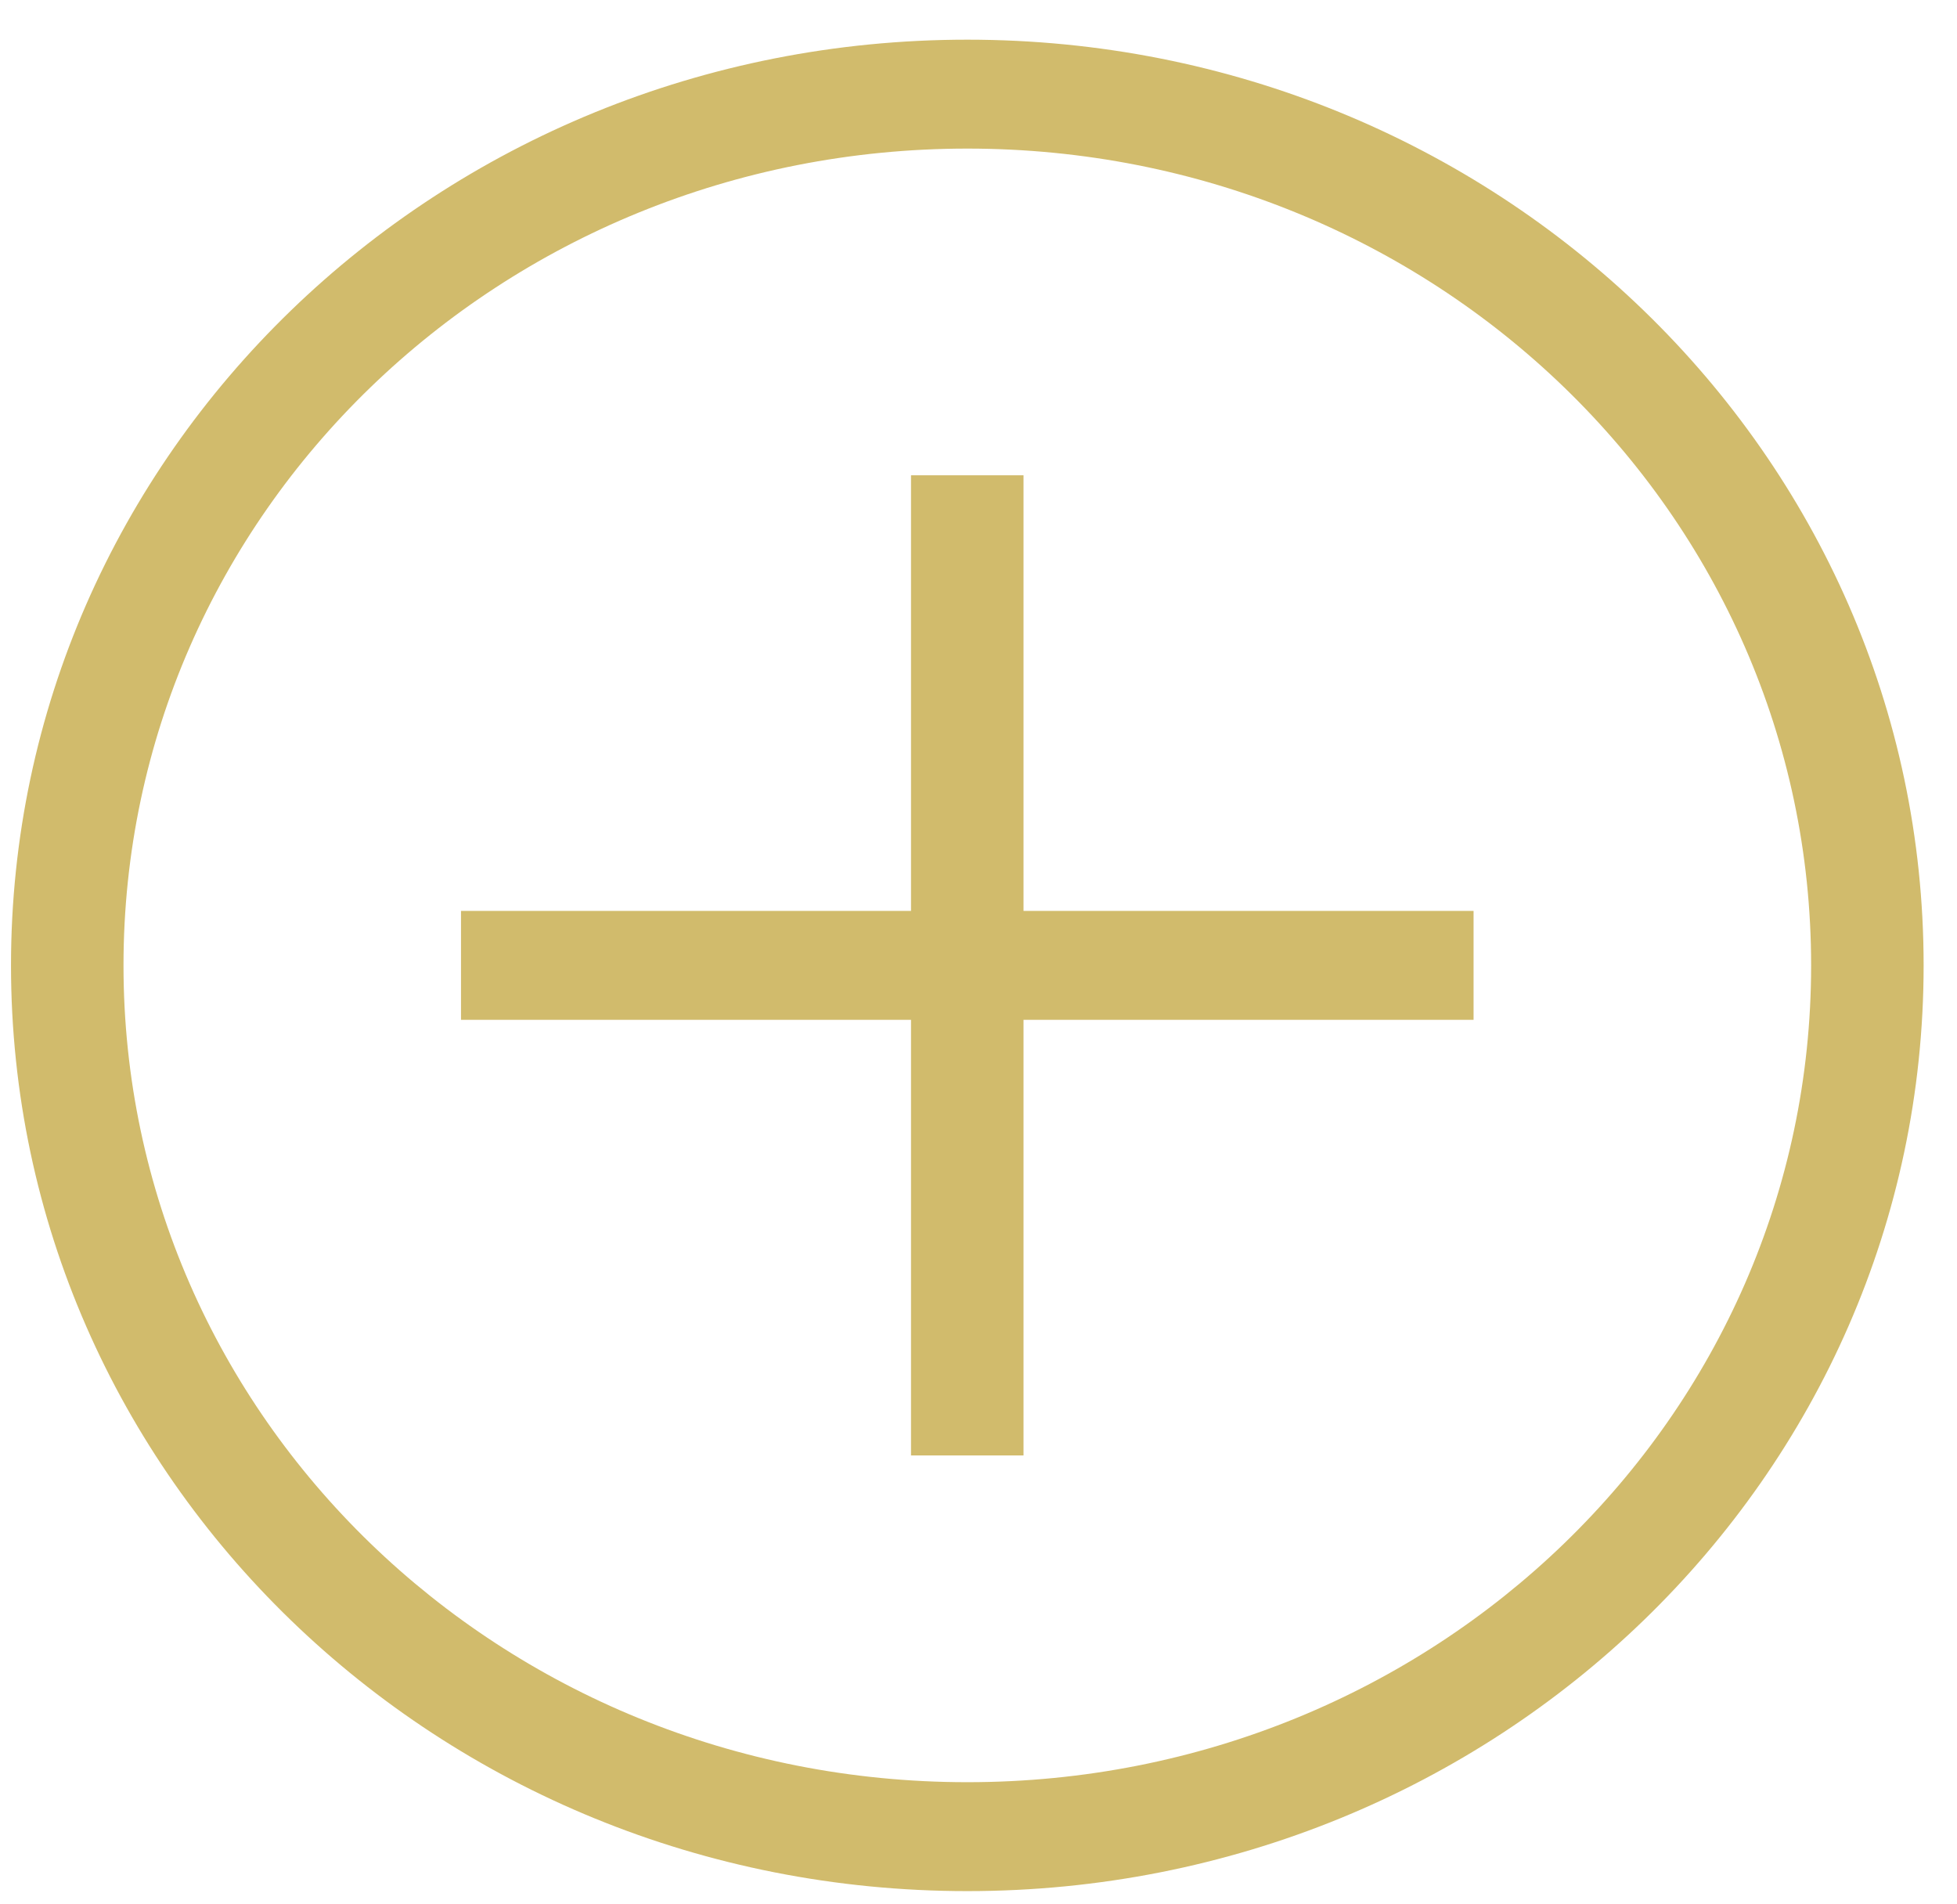 <svg width="37" height="36" viewBox="0 0 37 36" fill="none" xmlns="http://www.w3.org/2000/svg">
<path d="M18.289 35.75C8.291 35.75 0.208 27.927 0.208 18.25C0.208 8.574 8.291 0.75 18.289 0.75C28.286 0.75 36.369 8.574 36.369 18.25C36.369 27.927 28.286 35.75 18.289 35.75ZM18.289 2.809C9.461 2.809 2.335 9.706 2.335 18.25C2.335 26.794 9.461 33.691 18.289 33.691C27.116 33.691 34.242 26.794 34.242 18.25C34.242 9.706 27.116 2.809 18.289 2.809Z" fill="#D1BB6C"/>
<path d="M8.716 17.22H27.86V19.279H8.716V17.22Z" fill="#D1BB6C"/>
<path d="M17.224 8.985H19.351V27.514H17.224V8.985Z" fill="#D1BB6C"/>
</svg>
